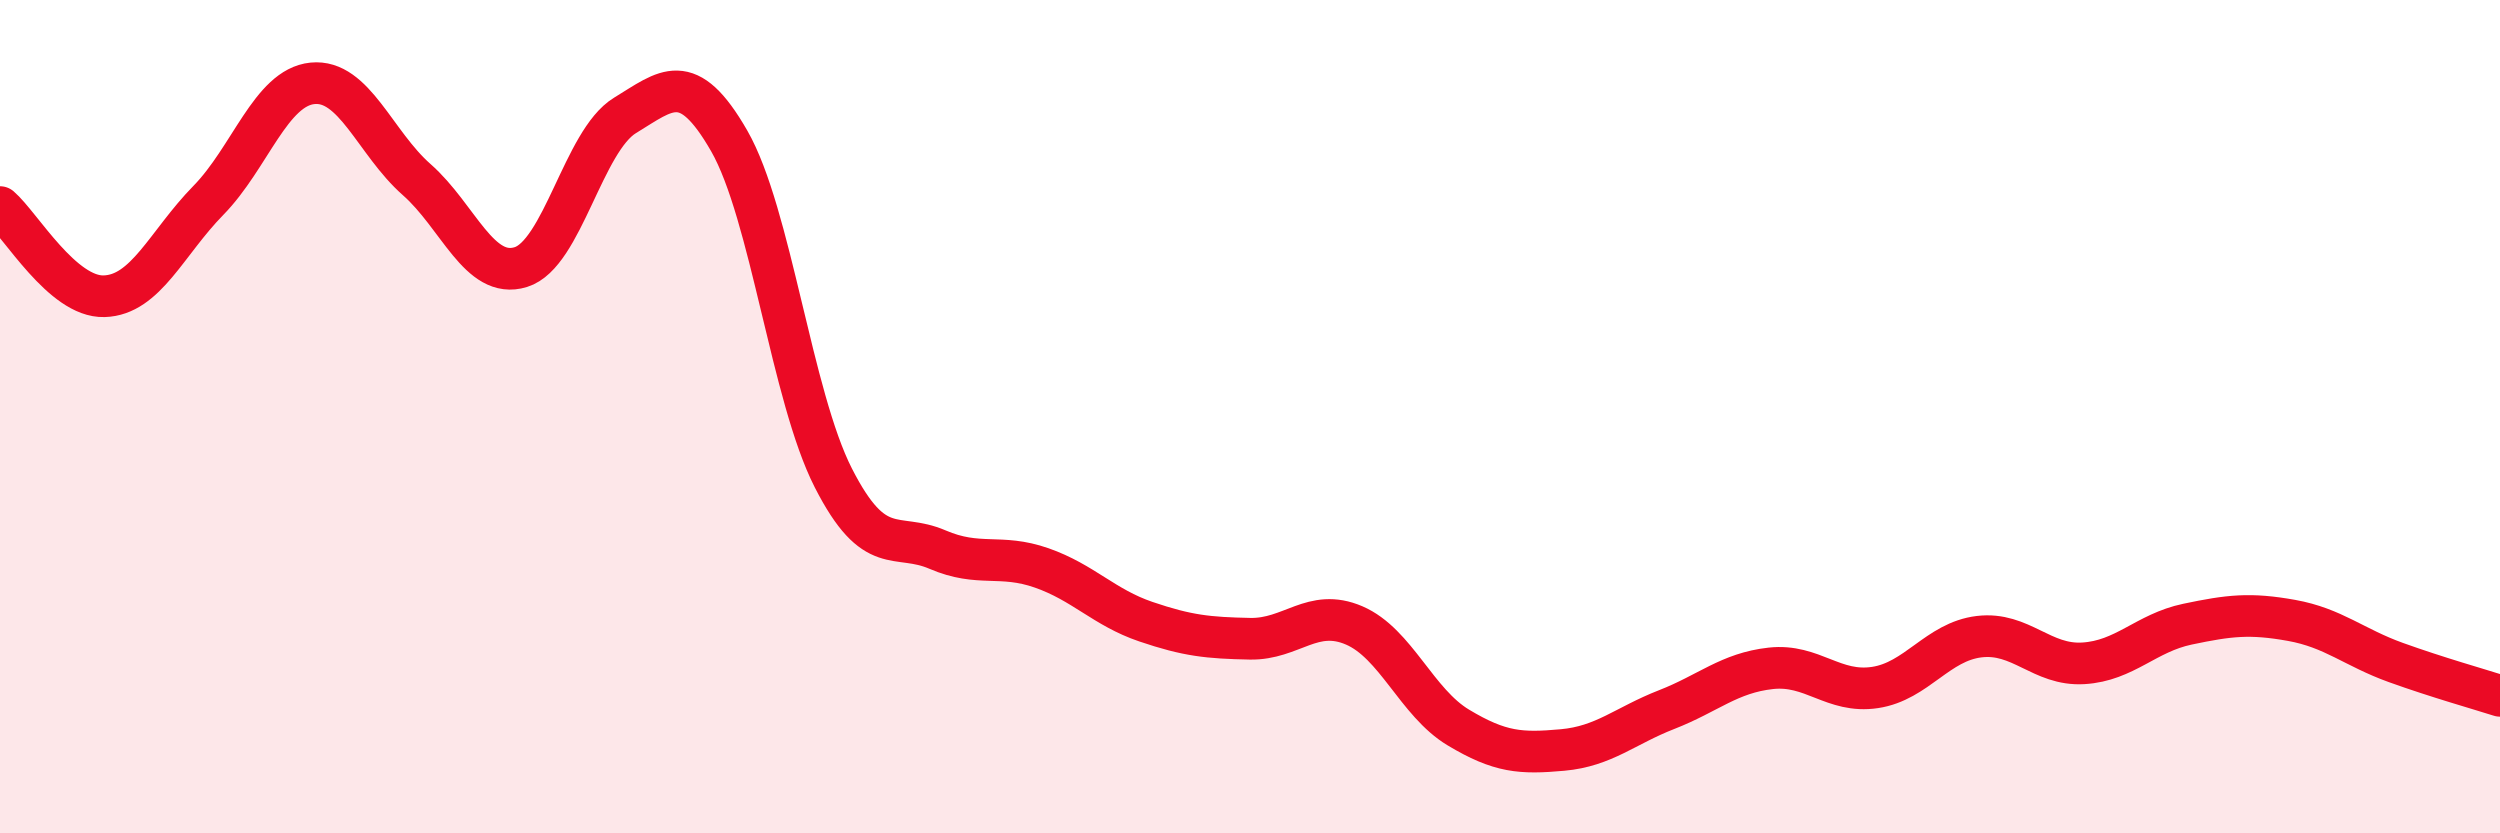 
    <svg width="60" height="20" viewBox="0 0 60 20" xmlns="http://www.w3.org/2000/svg">
      <path
        d="M 0,4.97 C 0.5,5.4 1.5,7.14 2.5,7.11 C 3.5,7.08 4,5.83 5,4.81 C 6,3.79 6.5,2.1 7.5,2 C 8.5,1.9 9,3.43 10,4.31 C 11,5.19 11.5,6.72 12.5,6.41 C 13.5,6.1 14,3.38 15,2.77 C 16,2.16 16.5,1.64 17.5,3.38 C 18.5,5.12 19,9.51 20,11.47 C 21,13.43 21.5,12.76 22.5,13.19 C 23.5,13.62 24,13.28 25,13.63 C 26,13.98 26.5,14.58 27.5,14.92 C 28.5,15.26 29,15.31 30,15.33 C 31,15.35 31.5,14.58 32.5,15.01 C 33.5,15.44 34,16.86 35,17.46 C 36,18.06 36.5,18.09 37.5,18 C 38.5,17.91 39,17.42 40,17.03 C 41,16.64 41.5,16.15 42.5,16.04 C 43.5,15.93 44,16.65 45,16.5 C 46,16.35 46.5,15.4 47.5,15.28 C 48.5,15.16 49,15.98 50,15.92 C 51,15.86 51.5,15.19 52.5,14.98 C 53.5,14.77 54,14.71 55,14.89 C 56,15.07 56.5,15.54 57.5,15.9 C 58.5,16.26 59.5,16.54 60,16.7L60 20L0 20Z"
        fill="#EB0A25"
        opacity="0.1"
        stroke-linecap="round"
        stroke-linejoin="round"
      />
      <path
        d="M 0,4.97 C 0.5,5.4 1.5,7.14 2.5,7.11 C 3.5,7.08 4,5.83 5,4.81 C 6,3.79 6.5,2.1 7.5,2 C 8.5,1.9 9,3.43 10,4.31 C 11,5.19 11.5,6.72 12.5,6.41 C 13.5,6.1 14,3.38 15,2.77 C 16,2.16 16.5,1.64 17.5,3.38 C 18.5,5.12 19,9.51 20,11.47 C 21,13.43 21.5,12.76 22.5,13.19 C 23.5,13.62 24,13.28 25,13.63 C 26,13.98 26.5,14.58 27.5,14.92 C 28.5,15.26 29,15.31 30,15.33 C 31,15.35 31.5,14.58 32.5,15.01 C 33.5,15.44 34,16.86 35,17.46 C 36,18.06 36.5,18.09 37.5,18 C 38.5,17.91 39,17.42 40,17.03 C 41,16.64 41.5,16.15 42.5,16.04 C 43.5,15.93 44,16.65 45,16.5 C 46,16.35 46.5,15.4 47.5,15.28 C 48.5,15.16 49,15.98 50,15.92 C 51,15.86 51.5,15.19 52.5,14.98 C 53.5,14.77 54,14.71 55,14.89 C 56,15.07 56.5,15.54 57.5,15.9 C 58.5,16.26 59.5,16.54 60,16.7"
        stroke="#EB0A25"
        stroke-width="1"
        fill="none"
        stroke-linecap="round"
        stroke-linejoin="round"
      />
    </svg>
  